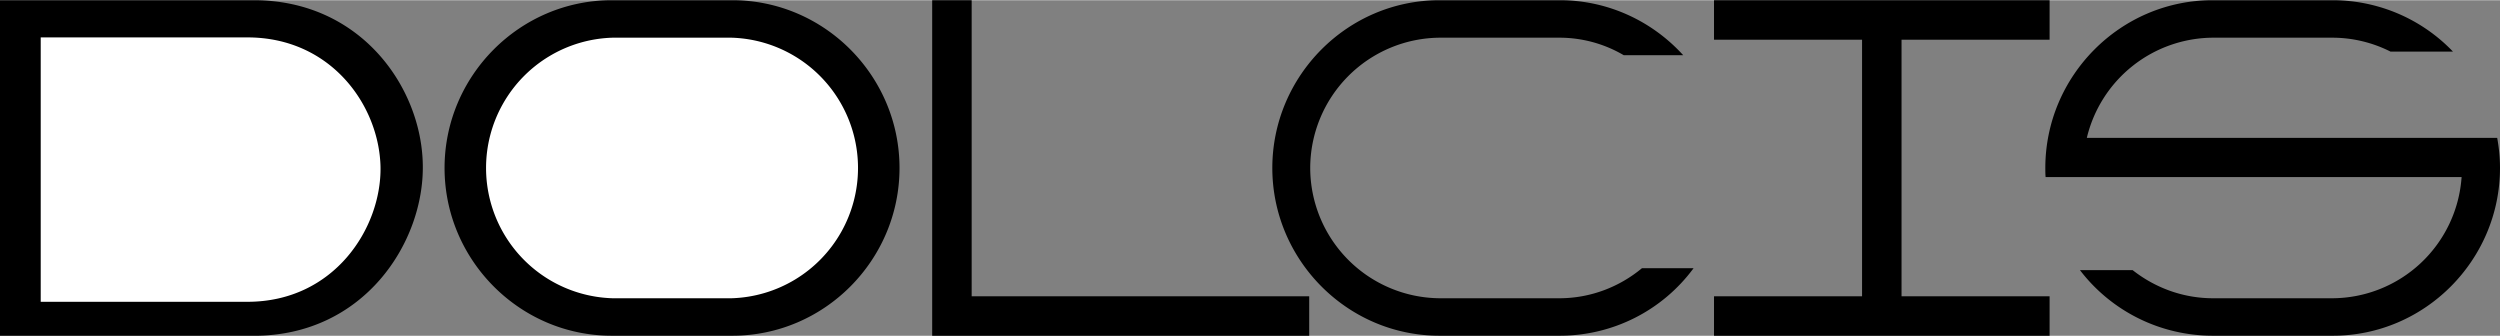<svg xmlns="http://www.w3.org/2000/svg" width="2500" height="336" viewBox="0 0 44.46 5.967"><rect x="0" y="0" width="44.46" height="5.967" fill="#808080" stroke="none"/><path d="M36.45.702V0h-5.968v.702h2.633v4.563h-2.633v.702h5.968v-.702h-2.633V.702zM17.28 5.265h6.003v.702h-6.705V0h.702z"/><path d="M29.934.977h-1.058a2.257 2.257 0 0 0-1.147-.311H25.61a2.321 2.321 0 0 0-2.309 2.317A2.321 2.321 0 0 0 25.61 5.3h2.119c.558 0 1.071-.202 1.472-.535h.918a2.952 2.952 0 0 1-2.376 1.201h-2.146c-1.634 0-2.97-1.346-2.97-2.983 0-1.638 1.336-2.983 2.97-2.983h2.146c.863 0 1.646.378 2.191.977zM44.41 2.448h-7.298A2.319 2.319 0 0 1 39.357.666h2.12c.369 0 .725.09 1.035.247h1.111A2.959 2.959 0 0 0 41.49 0h-2.146c-1.633 0-2.97 1.345-2.97 2.983 0 .054 0 .107.005.162h7.398A2.314 2.314 0 0 1 41.478 5.3h-2.12c-.54 0-1.035-.189-1.431-.5h-.937a2.971 2.971 0 0 0 2.354 1.166h2.146c1.633 0 2.97-1.346 2.97-2.983 0-.18-.018-.36-.05-.535zM10.876 0h2.151c1.633 0 2.97 1.345 2.97 2.983 0 1.638-1.336 2.983-2.97 2.983h-2.151c-1.633 0-2.97-1.346-2.97-2.983C7.906 1.345 9.243 0 10.876 0zM0 0v5.967h4.518c1.962 0 3.028-1.67 3.001-3.042C7.497 1.543 6.408 0 4.518 0H0z"/><path d="M10.894.666h2.115a2.318 2.318 0 0 1 0 4.634h-2.115a2.318 2.318 0 0 1 0-4.634zM.724.661v4.702H4.4c1.544 0 2.385-1.313 2.367-2.398C6.745 1.876 5.89.661 4.4.661H.724z" fill="#fff"/></svg>